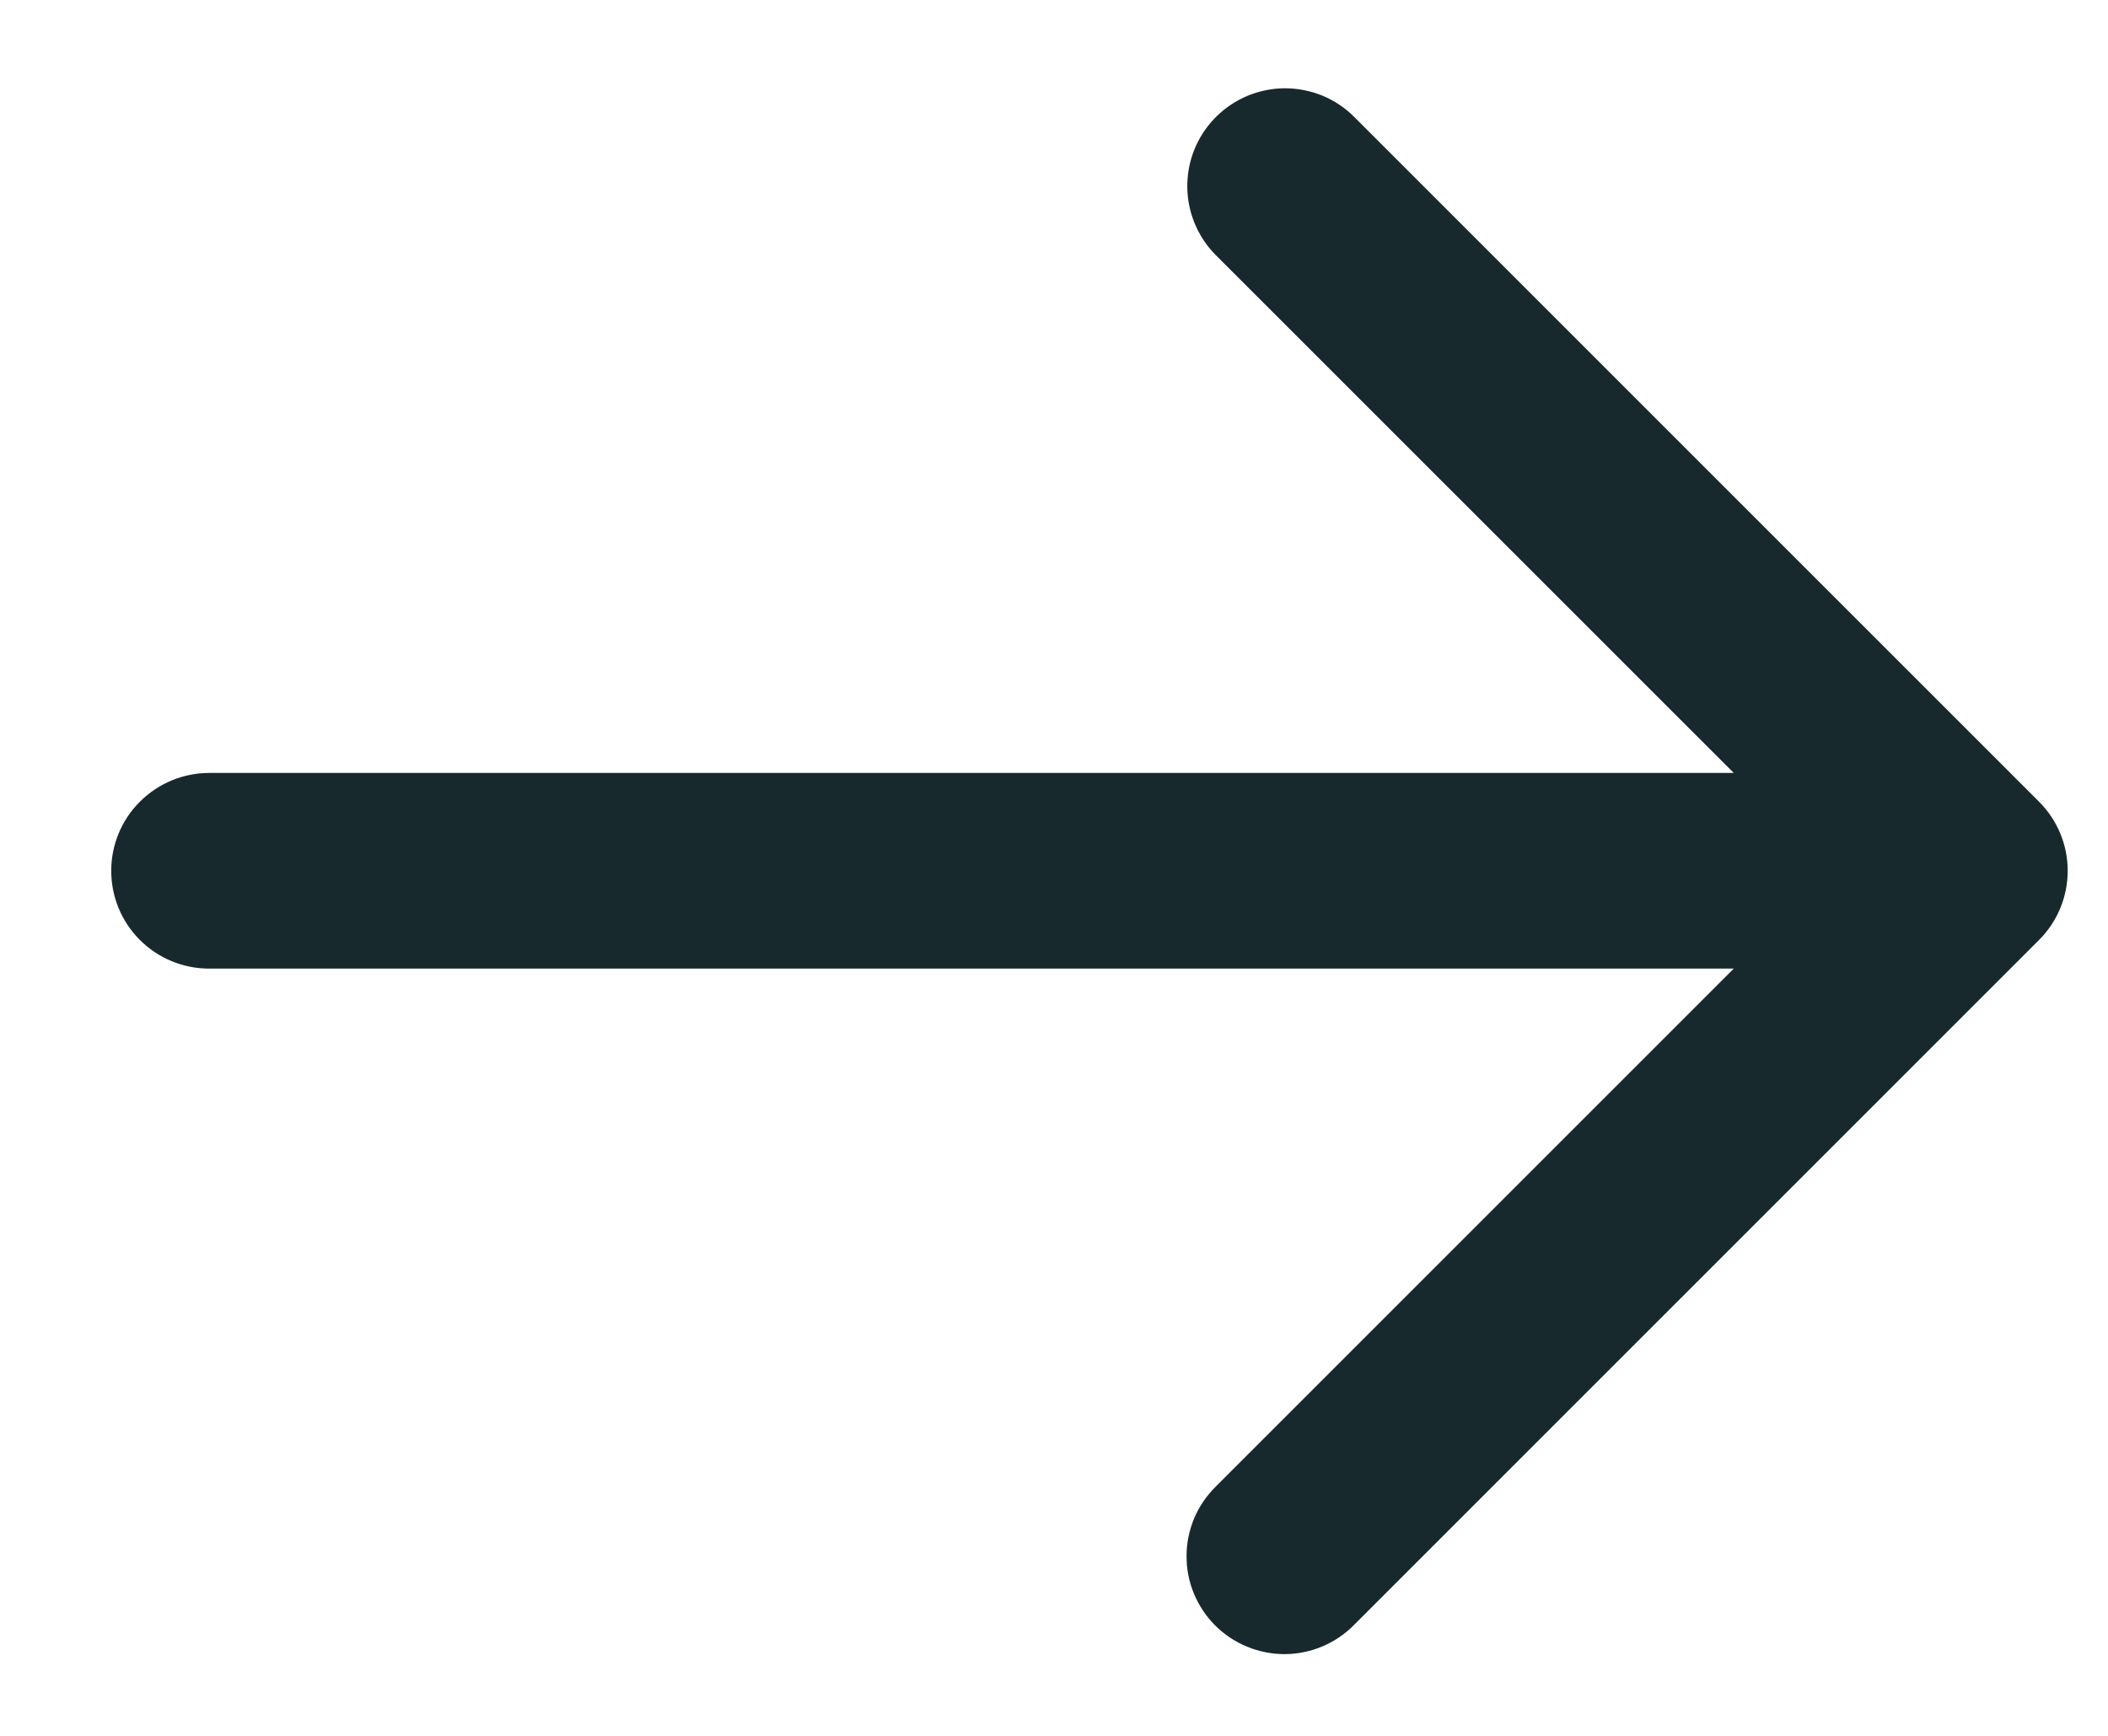 <svg width="17" height="14" viewBox="0 0 17 14" fill="none" xmlns="http://www.w3.org/2000/svg">
<path d="M1.686 7.812L13.982 7.812L9.806 11.988C9.732 12.061 9.672 12.148 9.631 12.244C9.591 12.34 9.569 12.443 9.569 12.547C9.568 12.652 9.588 12.755 9.628 12.852C9.668 12.948 9.726 13.036 9.8 13.11C9.874 13.183 9.961 13.242 10.058 13.281C10.154 13.321 10.258 13.341 10.362 13.341C10.466 13.34 10.57 13.319 10.666 13.278C10.762 13.237 10.849 13.178 10.922 13.103L16.444 7.581C16.592 7.433 16.675 7.233 16.675 7.023C16.675 6.814 16.592 6.614 16.444 6.466L10.922 0.944C10.849 0.87 10.762 0.812 10.666 0.772C10.57 0.733 10.467 0.712 10.364 0.712C10.208 0.712 10.055 0.759 9.926 0.845C9.796 0.932 9.695 1.055 9.635 1.199C9.575 1.344 9.56 1.502 9.59 1.655C9.621 1.808 9.696 1.949 9.806 2.059L13.982 6.234L1.686 6.234C1.477 6.234 1.276 6.318 1.128 6.466C0.98 6.613 0.897 6.814 0.897 7.023C0.897 7.233 0.98 7.433 1.128 7.581C1.276 7.729 1.477 7.812 1.686 7.812Z" fill="#18292E"/>
</svg>
